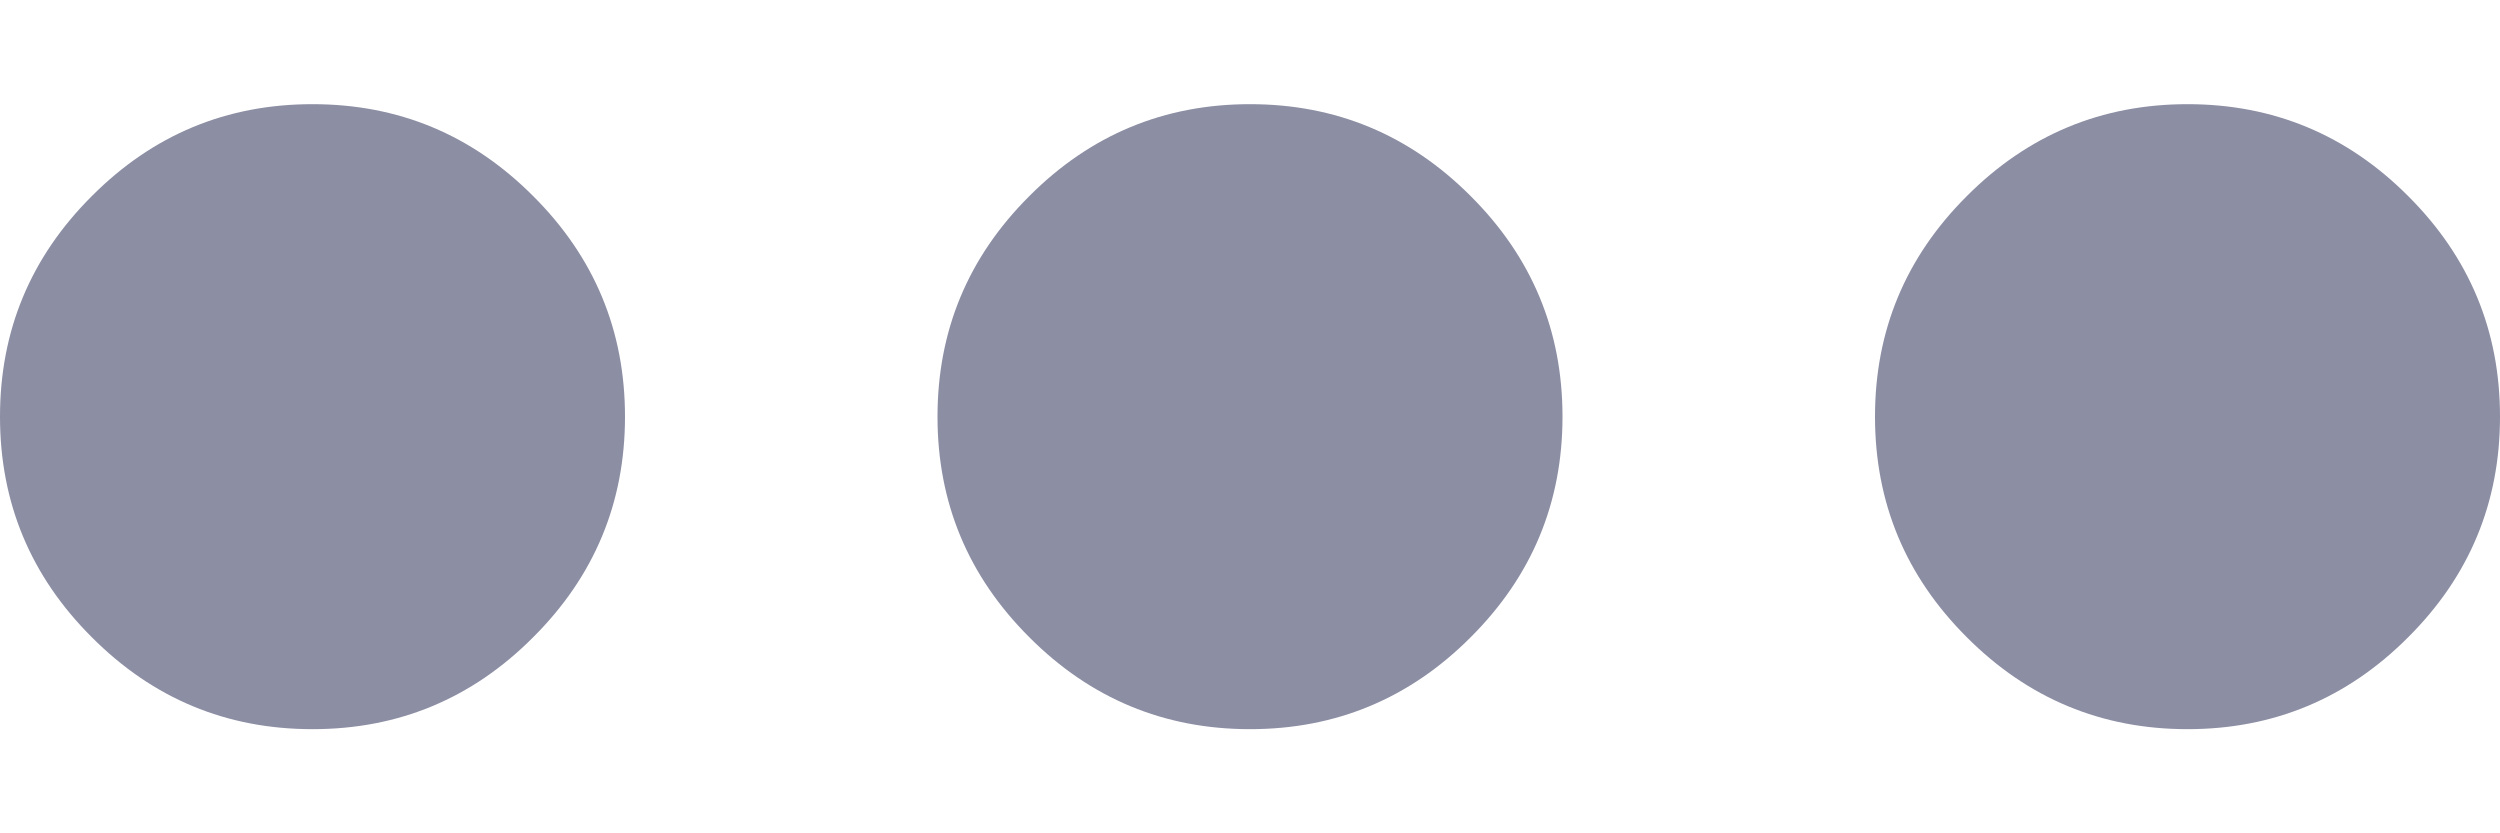 <svg width="12" height="4" viewBox="0 0 12 4" fill="none" xmlns="http://www.w3.org/2000/svg">
    <path
        d="M1.5 3.5C1.087 3.5 0.734 3.353 0.441 3.059C0.147 2.766 0 2.413 0 2C0 1.587 0.147 1.234 0.441 0.941C0.734 0.647 1.087 0.5 1.5 0.5C1.913 0.5 2.266 0.647 2.559 0.941C2.853 1.234 3 1.587 3 2C3 2.413 2.853 2.766 2.559 3.059C2.266 3.353 1.913 3.5 1.5 3.5ZM6 3.5C5.588 3.5 5.234 3.353 4.941 3.059C4.647 2.766 4.5 2.413 4.5 2C4.5 1.587 4.647 1.234 4.941 0.941C5.234 0.647 5.588 0.5 6 0.5C6.412 0.5 6.766 0.647 7.059 0.941C7.353 1.234 7.5 1.587 7.5 2C7.5 2.413 7.353 2.766 7.059 3.059C6.766 3.353 6.412 3.5 6 3.5ZM10.5 3.5C10.088 3.5 9.734 3.353 9.441 3.059C9.147 2.766 9 2.413 9 2C9 1.587 9.147 1.234 9.441 0.941C9.734 0.647 10.088 0.5 10.5 0.5C10.912 0.5 11.266 0.647 11.559 0.941C11.853 1.234 12 1.587 12 2C12 2.413 11.853 2.766 11.559 3.059C11.266 3.353 10.912 3.5 10.5 3.5Z"
        fill="#8C8EA4" />
</svg>